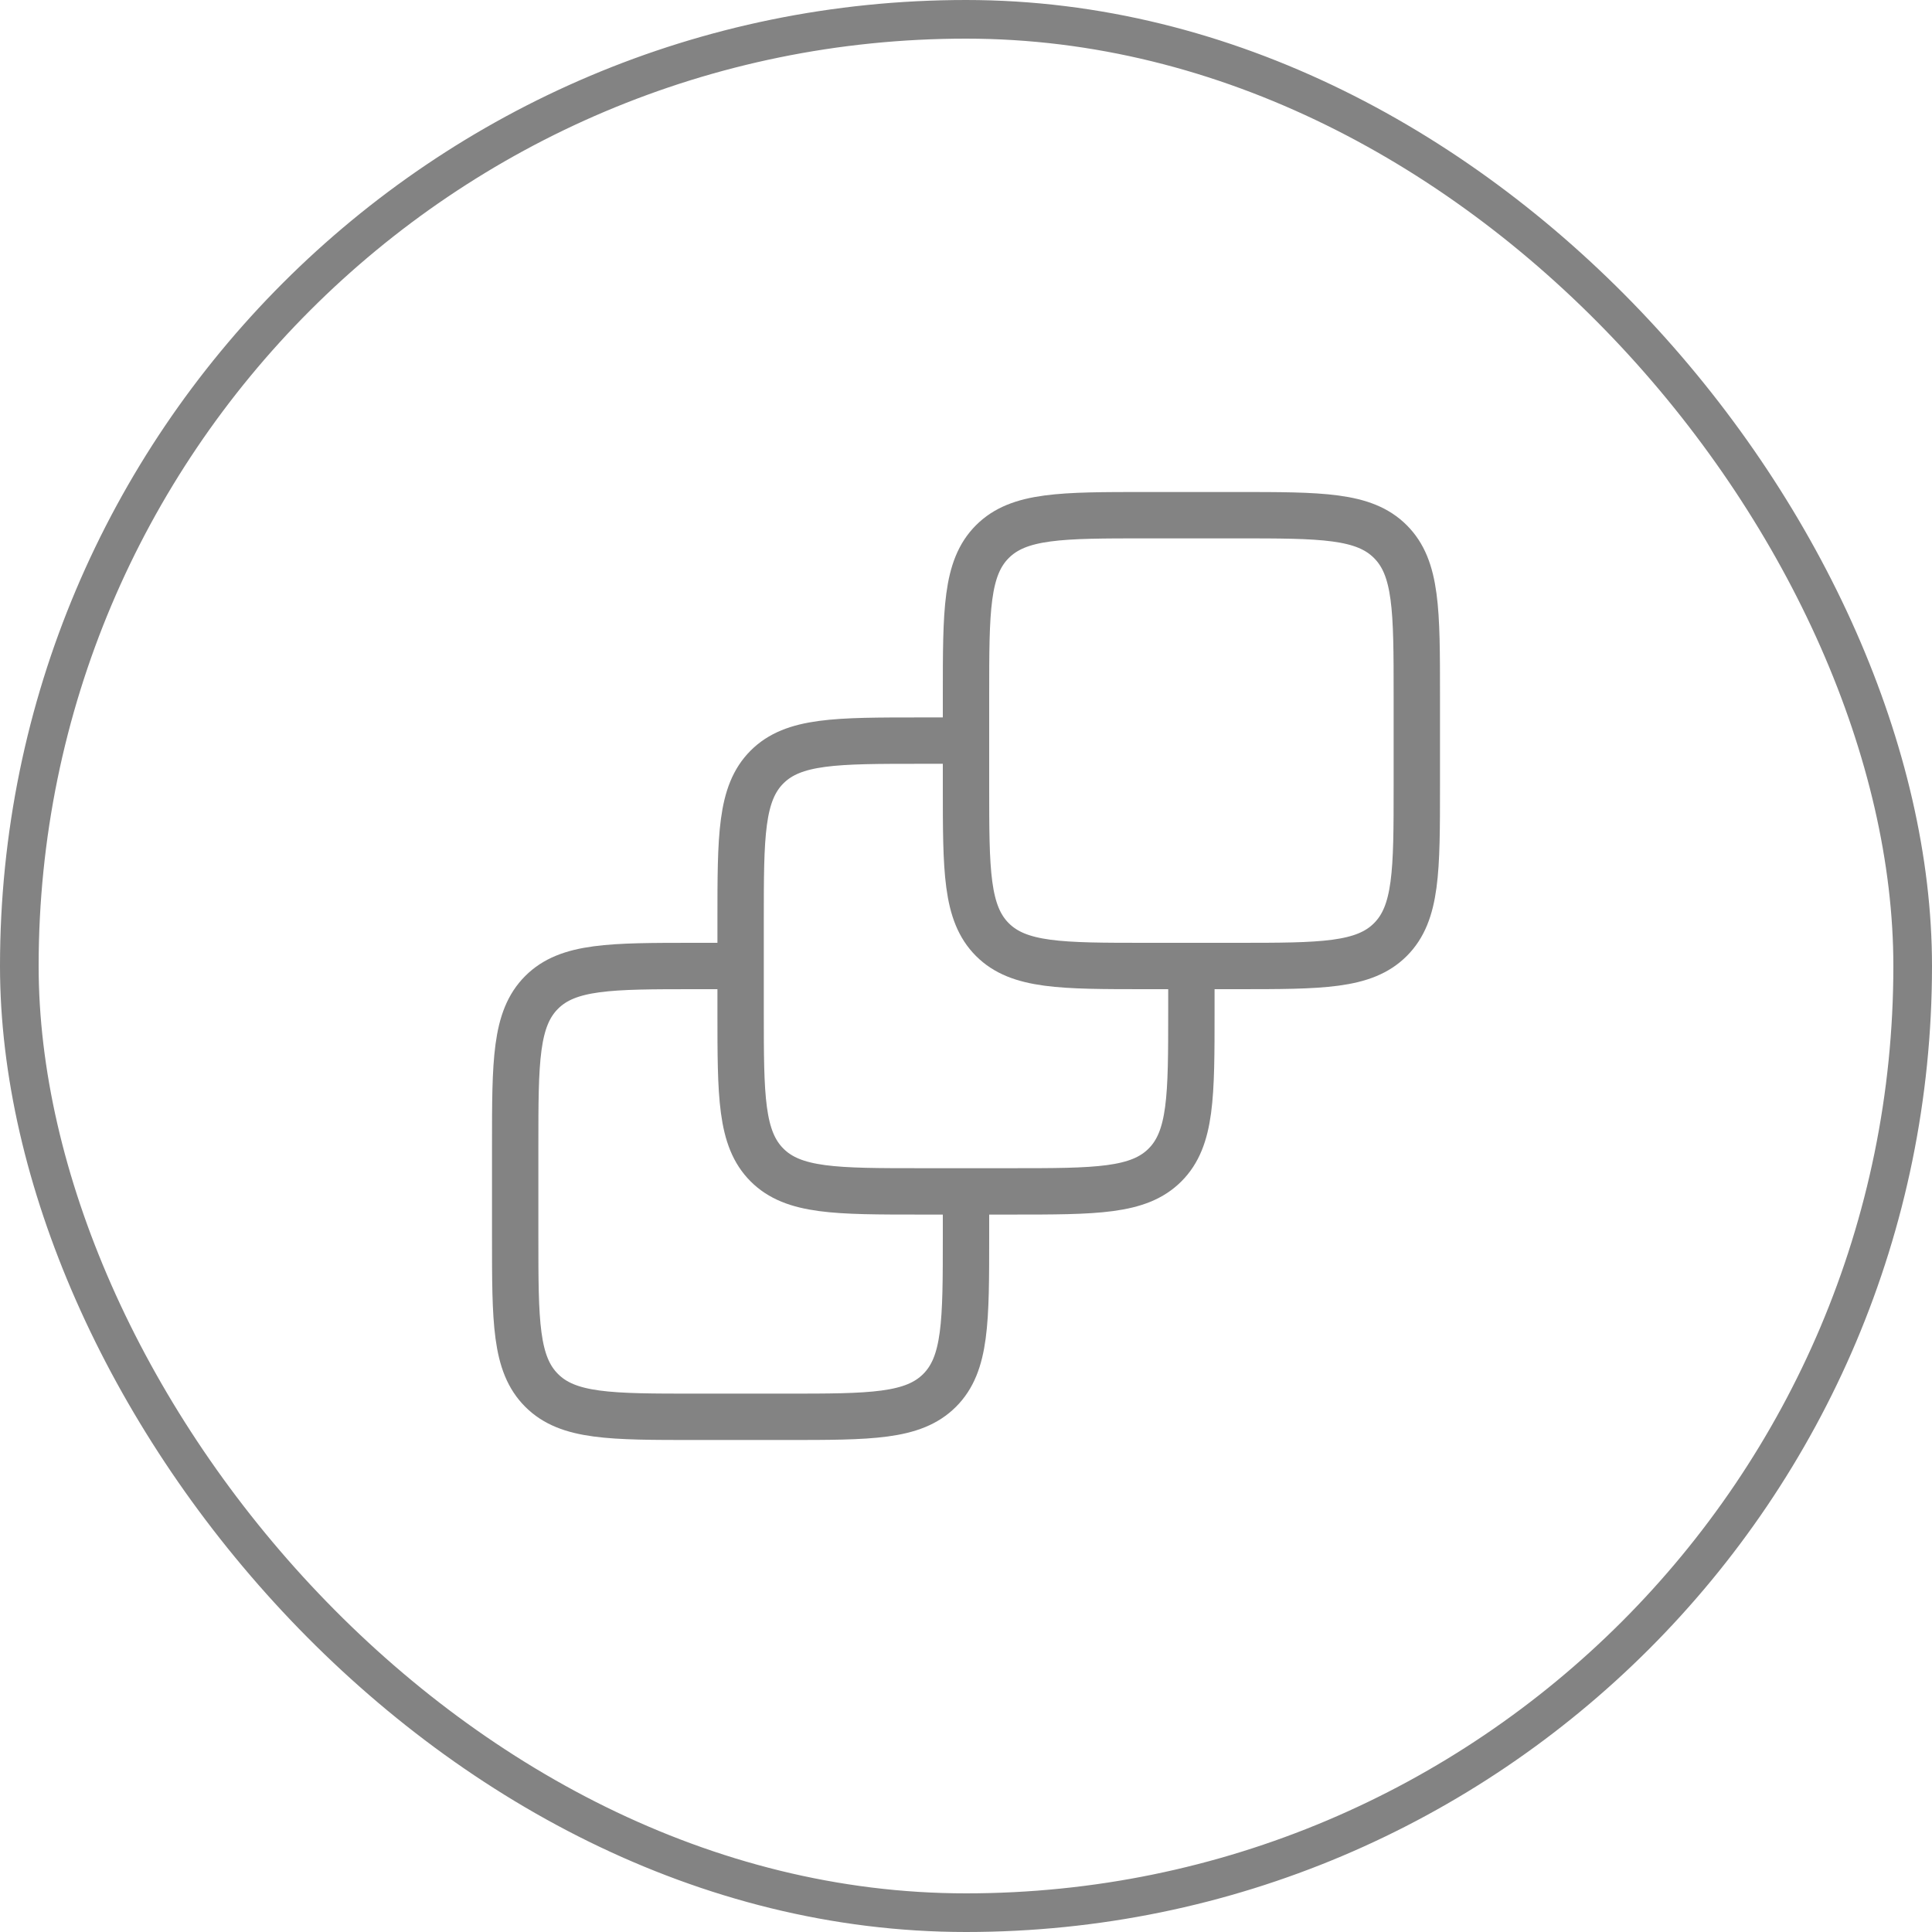 <svg width="50" height="50" viewBox="0 0 50 50" fill="none" xmlns="http://www.w3.org/2000/svg">
<rect x="0.5" y="0.5" width="49" height="49" rx="24.5" stroke="#838383"/>
<path d="M19.167 25H18C15.8 25 14.7 25 14.017 25.683C13.333 26.367 13.333 27.467 13.333 29.667V32C13.333 34.2 13.333 35.3 14.017 35.983C14.7 36.667 15.8 36.667 18 36.667H20.333C22.533 36.667 23.633 36.667 24.317 35.983C25 35.3 25 34.2 25 32V30.833" stroke="#838383" stroke-width="1.2"/>
<path d="M25 19.167H23.833C21.634 19.167 20.534 19.167 19.85 19.85C19.167 20.534 19.167 21.633 19.167 23.833V26.167C19.167 28.366 19.167 29.466 19.85 30.15C20.534 30.833 21.634 30.833 23.833 30.833H26.167C28.367 30.833 29.467 30.833 30.15 30.15C30.833 29.466 30.833 28.366 30.833 26.167V25" stroke="#838383" stroke-width="1.2"/>
<path d="M25 18C25 15.8 25 14.7 25.683 14.017C26.367 13.333 27.467 13.333 29.667 13.333H32C34.2 13.333 35.3 13.333 35.983 14.017C36.667 14.7 36.667 15.8 36.667 18V20.333C36.667 22.533 36.667 23.633 35.983 24.317C35.3 25 34.2 25 32 25H29.667C27.467 25 26.367 25 25.683 24.317C25 23.633 25 22.533 25 20.333V18Z" stroke="#838383" stroke-width="1.2"/>
</svg>
